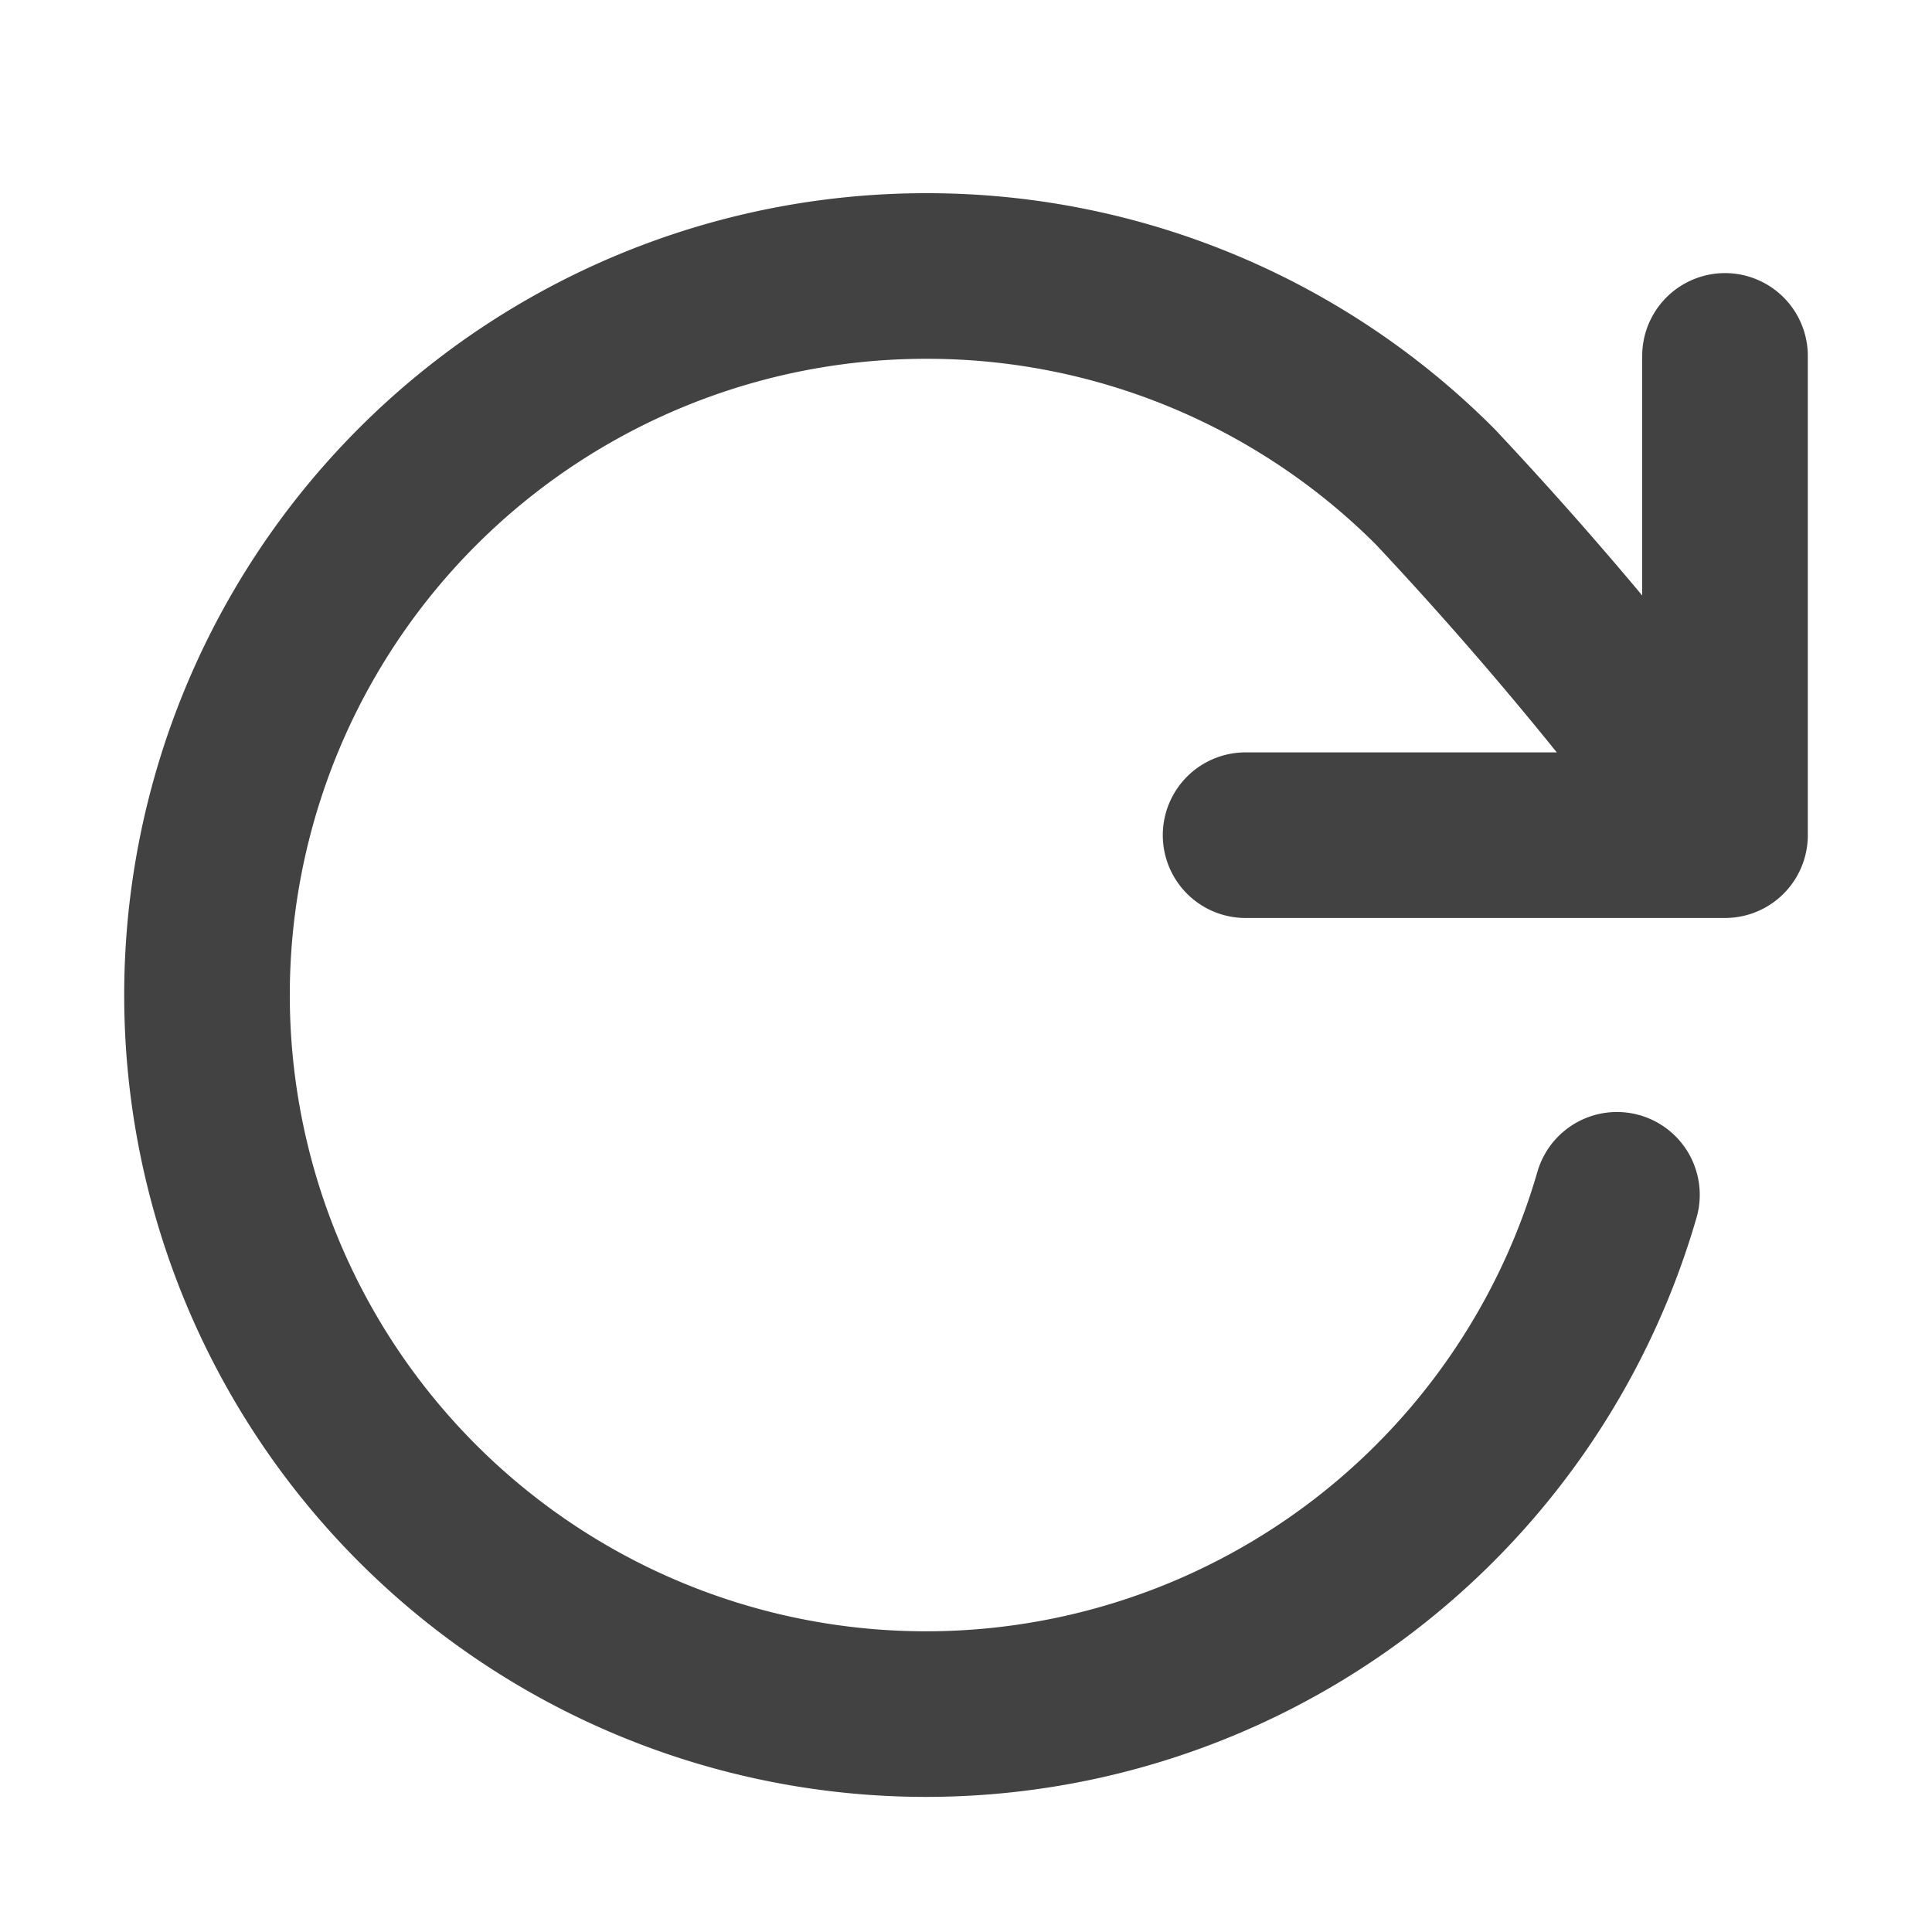 <svg xmlns="http://www.w3.org/2000/svg" width="14" height="14" viewBox="0 0 14 14"><g transform="translate(-678 -1495)"><rect width="14" height="14" transform="translate(678 1495)" fill="none"/><path d="M17-36.09a27.24,27.24,0,0,0-2.1-2.525,5.2,5.2,0,0,0-3.685-1.527A5.211,5.211,0,0,0,6-34.932a5.211,5.211,0,0,0,5.211,5.211,5.213,5.213,0,0,0,5.006-3.763M17-36.09v-3.473m0,3.473H13.526" transform="translate(673.5 1537.142)" fill="none" stroke="#424242" stroke-linecap="round" stroke-linejoin="round" stroke-width="1.2"/></g></svg>